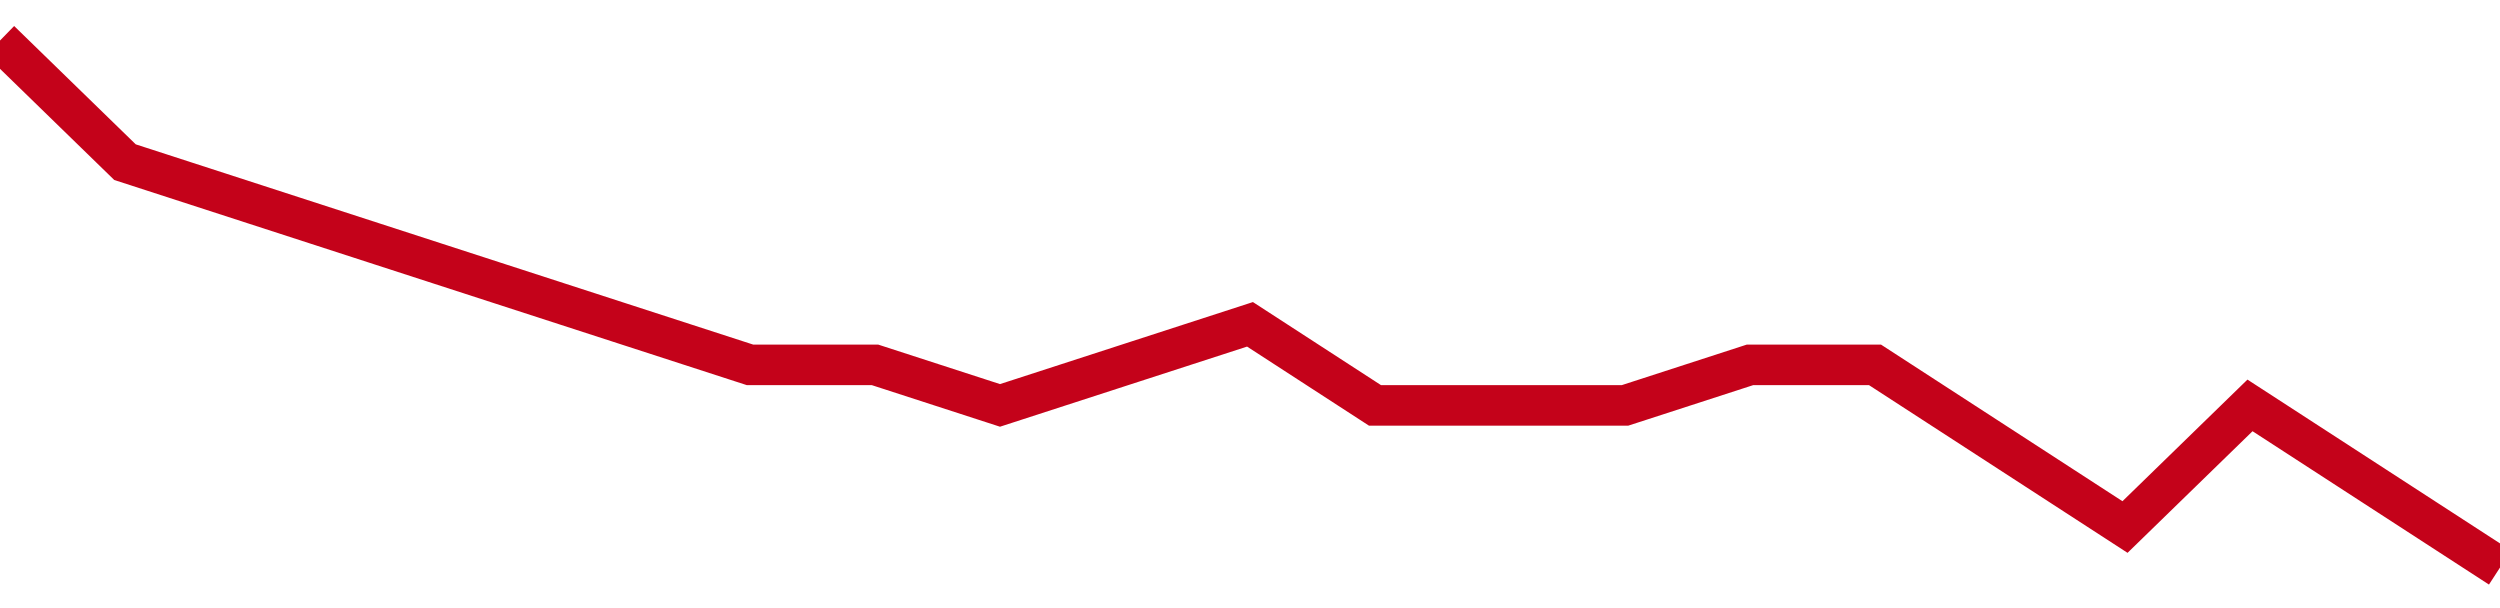 <!-- Generated with https://github.com/jxxe/sparkline/ --><svg viewBox="0 0 185 45" class="sparkline" xmlns="http://www.w3.org/2000/svg"><path class="sparkline--fill" d="M 0 3 L 0 3 L 9.25 12 L 18.5 15 L 27.75 18 L 37 21 L 46.25 24 L 55.5 27 L 64.75 27 L 74 30 L 83.25 27 L 92.5 24 L 101.75 30 L 111 30 L 120.25 30 L 129.5 27 L 138.75 27 L 148 33 L 157.25 39 L 166.5 30 L 175.75 36 L 185 42 V 45 L 0 45 Z" stroke="none" fill="none" ></path><path class="sparkline--line" d="M 0 3 L 0 3 L 9.25 12 L 18.5 15 L 27.75 18 L 37 21 L 46.25 24 L 55.5 27 L 64.75 27 L 74 30 L 83.25 27 L 92.5 24 L 101.75 30 L 111 30 L 120.25 30 L 129.5 27 L 138.75 27 L 148 33 L 157.25 39 L 166.5 30 L 175.75 36 L 185 42" fill="none" stroke-width="3" stroke="#C4021A" ></path></svg>